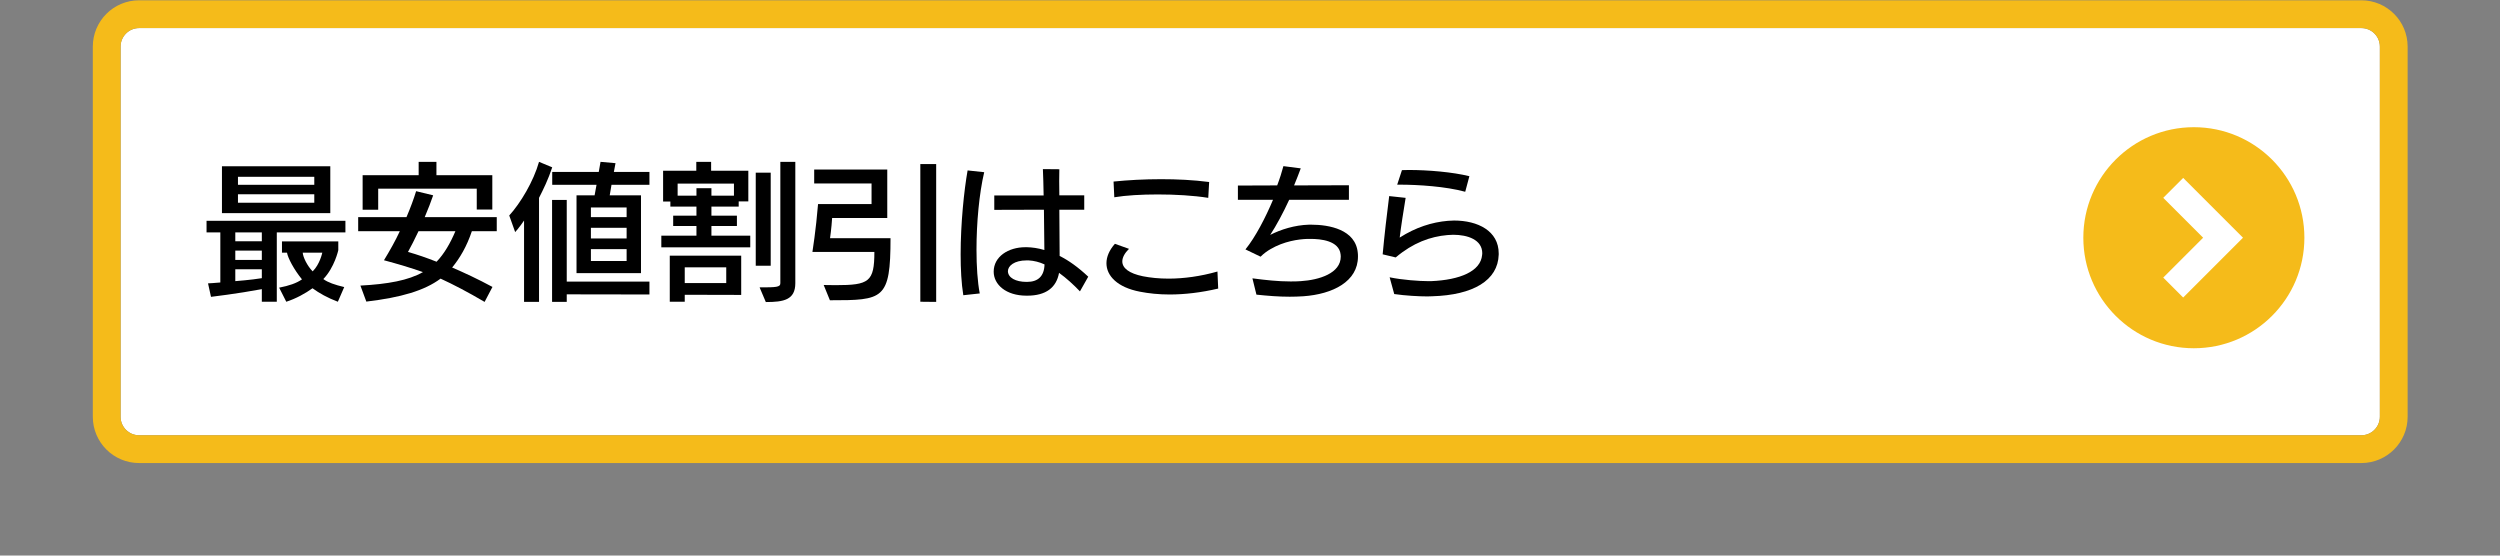 <?xml version="1.0" encoding="utf-8"?>
<!-- Generator: Adobe Illustrator 23.0.3, SVG Export Plug-In . SVG Version: 6.00 Build 0)  -->
<svg version="1.1" xmlns="http://www.w3.org/2000/svg" xmlns:xlink="http://www.w3.org/1999/xlink" x="0px" y="0px"
	 viewBox="0 0 270 60" style="enable-background:new 0 0 270 60;" xml:space="preserve">
<rect x="0" y="0" width="270" height="60" fill="#808080" stroke="none"/>
<style type="text/css">
	.st0{fill:#F5BB1A;}
	.st1{fill:#FFFFFF;}
</style>
<g id="レイヤー_1">
</g>
<g id="レイヤー_2">
</g>
<g id="レイヤー_3">
</g>
<g id="レイヤー_4">
	<g>
		<path class="st1" d="M255.024,47.009c1.103,0,2-0.897,2-2V5.033c0-1.103-0.897-2-2-2h-240c-1.103,0-2,0.897-2,2v39.976
			c0,1.103,0.897,2,2,2H255.024z"/>
		<path class="st0" d="M255.024,3.033c1.103,0,2,0.897,2,2v39.976c0,1.103-0.897,2-2,2h-240c-1.103,0-2-0.897-2-2V5.033
			c0-1.103,0.897-2,2-2H255.024 M255.024,0.033h-240c-2.761,0-5,2.239-5,5v39.976c0,2.761,2.239,5,5,5h240c2.761,0,5-2.239,5-5
			V5.033C260.024,2.271,257.785,0.033,255.024,0.033L255.024,0.033z"/>
	</g>
	<path class="st0" d="M236.937,13.737c-6.593,0-11.937,5.344-11.937,11.937s5.344,11.937,11.937,11.937s11.937-5.344,11.937-11.937
		S243.529,13.737,236.937,13.737z M240.09,27.826l-4.306,4.306l-2.153-2.153l4.306-4.306l-4.306-4.306l2.153-2.153l4.306,4.306
		l2.153,2.153L240.09,27.826z"/>
	<g>
		<path d="M29.894,25.097v7.491h-1.617v-1.36c-2.657,0.496-5.49,0.832-5.49,0.832l-0.32-1.456c0,0,0.896-0.048,1.329-0.096v-5.411
			h-1.489v-1.248h14.998v1.248H29.894z M23.971,23.017v-5.059h11.701v5.059H23.971z M28.277,25.097h-2.865v0.961h2.865V25.097z
			 M28.277,27.067h-2.865v1.008h2.865V27.067z M28.277,29.083h-2.865v1.28c0,0,1.712-0.128,2.865-0.32V29.083z M33.943,19.095H25.7
			v0.864h8.243V19.095z M33.943,20.984H25.7v0.912h8.243V20.984z M36.488,32.588c-1.104-0.416-2.017-0.928-2.737-1.456
			c-0.769,0.56-1.793,1.12-2.833,1.456l-0.769-1.521c1.072-0.208,1.873-0.48,2.465-0.896c-0.864-1.056-1.521-2.305-1.617-2.881
			h-0.544v-1.217h6.083v0.944c0,0-0.4,1.857-1.617,3.122c0.496,0.368,1.249,0.624,2.257,0.864L36.488,32.588z M32.694,27.291
			c0.032,0.464,0.464,1.393,1.073,2.017c0.784-0.769,1.04-2.017,1.04-2.017H32.694z"/>
		<path d="M50.961,24.969c-0.544,1.633-1.296,2.913-2.129,3.922c1.329,0.576,2.753,1.232,4.354,2.097l-0.849,1.617
			c-1.825-1.072-3.361-1.873-4.754-2.514c-1.745,1.297-4.257,2.033-8.019,2.481l-0.64-1.729c2.977-0.16,5.186-0.561,6.754-1.457
			c-1.264-0.448-2.721-0.88-4.209-1.28c0.624-1.024,1.232-2.097,1.713-3.138h-4.498v-1.521h5.218
			c0.432-1.008,0.784-1.969,1.04-2.801l1.841,0.448c-0.208,0.624-0.544,1.473-0.912,2.353h7.779v1.521H50.961z M51.489,22.632
			v-2.257H40.845v2.273h-1.681v-3.729h6.051v-1.44h1.92v1.44h6.035v3.713H51.489z M45.199,24.969
			c-0.384,0.833-0.833,1.681-1.137,2.241c1.024,0.288,2.033,0.641,3.089,1.057c0.833-0.864,1.489-2.017,2.033-3.298H45.199z"/>
		<path d="M58.215,21.368v11.237h-1.617v-8.788c-0.528,0.784-0.96,1.249-0.96,1.249l-0.64-1.793
			c1.201-1.313,2.625-3.682,3.217-5.794l1.425,0.592C59.208,19.383,58.695,20.423,58.215,21.368z M61.208,31.789v0.816h-1.584
			V21.592h1.584v8.819h8.932v1.393L61.208,31.789z M66.042,19.959l-0.192,1.137h3.377V29.5h-6.963v-8.403h1.953l0.208-1.137H59.64
			v-1.393h5.026l0.192-1.088l1.617,0.144l-0.176,0.944h3.841v1.393H66.042z M67.675,22.409h-3.857v1.04h3.857V22.409z
			 M67.675,24.601h-3.857v1.152h3.857V24.601z M67.675,26.907h-3.857v1.28h3.857V26.907z"/>
		<path d="M71.423,26.714V25.45h3.793v-1.04h-2.513v-1.121h2.513v-0.976H72.4v-0.545h-0.785v-3.329h3.585v-0.96h1.601v0.96h4.018
			v3.313h-1.04v0.561h-2.945v0.976h2.753v1.121h-2.753v1.04h4.194v1.265H71.423z M73.952,31.836v0.752h-1.617v-4.978h7.715v4.241
			L73.952,31.836z M79.267,19.832h-6.083v1.297h2.033v-0.801h1.617v0.801h2.433V19.832z M78.434,28.875h-4.482v1.696h4.482V28.875z
			 M81.62,28.699V18.647h1.616v10.052H81.62z M82.708,32.621l-0.672-1.585c1.792,0,2.241-0.016,2.241-0.448V17.479h1.617v13.108
			C85.893,32.397,84.628,32.621,82.708,32.621z"/>
		<path d="M89.63,32.428l-0.672-1.648c0.464,0,0.896,0.017,1.297,0.017c3.601,0,4.178-0.353,4.178-3.586h-6.691
			c0,0,0.384-2.401,0.608-5.17h5.778v-2.225h-6.195v-1.505h7.892v5.234h-5.955c-0.064,1.072-0.224,2.177-0.224,2.177h6.371h0.16
			C96.177,32.38,95.393,32.428,89.63,32.428z M99.395,32.588v-14.87h1.712v14.887L99.395,32.588z"/>
		<path d="M105.461,26.955c0,1.809,0.112,3.489,0.352,4.737l-1.776,0.192c-0.208-1.28-0.288-2.817-0.288-4.418
			c0-3.329,0.368-6.898,0.752-9.06l1.793,0.192C105.749,20.904,105.461,24.089,105.461,26.955z M116.634,31.468
			c-0.688-0.721-1.457-1.425-2.257-2.001c-0.288,1.601-1.424,2.465-3.441,2.465h-0.08c-2.209,0-3.538-1.2-3.538-2.593
			c0-1.616,1.568-2.641,3.425-2.641c0.064,0,0.112,0,0.176,0c0.56,0.016,1.185,0.096,1.873,0.304
			c-0.016-1.265-0.032-2.833-0.048-4.354l-5.362,0.016v-1.553h5.33c-0.016-1.088-0.048-2.081-0.08-2.849l1.777,0.016
			c0,0.368-0.016,0.801-0.016,1.28c0,0.465,0.016,0.993,0.016,1.537h2.689v1.553h-2.689c0.016,1.856,0.016,3.762,0.032,4.994
			c0.96,0.479,1.984,1.2,3.089,2.24L116.634,31.468z M111.095,28.123c-0.032,0-0.08,0-0.112,0h-0.112
			c-1.329,0-2.017,0.593-2.017,1.169c0.016,0.704,0.833,1.152,2.017,1.152h0.048c1.185,0,1.856-0.608,1.889-1.889
			C112.248,28.299,111.671,28.155,111.095,28.123z"/>
		<path d="M131.565,31.165c-1.841,0.432-3.618,0.64-5.25,0.64c-1.153,0-2.241-0.112-3.217-0.304
			c-2.401-0.465-3.602-1.697-3.602-3.073c0-0.688,0.304-1.409,0.912-2.097l1.521,0.544c-0.48,0.48-0.72,0.944-0.72,1.36
			c0,0.721,0.736,1.297,2.225,1.601c0.816,0.16,1.745,0.256,2.769,0.256c1.617,0,3.441-0.24,5.282-0.768l0.08,1.856V31.165z
			 M130.492,21.368c-1.601-0.256-3.569-0.368-5.458-0.368c-1.761,0-3.441,0.097-4.69,0.305l-0.08-1.697
			c1.569-0.159,3.313-0.256,5.138-0.256c1.697,0,3.458,0.08,5.186,0.305L130.492,21.368z"/>
		<path d="M146.66,27.707c0,2.689-2.705,4.065-5.907,4.29c-0.496,0.032-0.992,0.048-1.473,0.048c-1.184,0-2.369-0.096-3.585-0.224
			l-0.433-1.761c1.441,0.191,2.786,0.336,4.098,0.336c0.385,0,0.753,0,1.121-0.032c2.001-0.128,4.321-0.849,4.321-2.657
			c0-0.08-0.016-0.144-0.016-0.224c-0.16-1.505-2.177-1.681-3.233-1.681c-0.128,0-0.256,0-0.353,0
			c-0.977,0.031-2.545,0.256-3.985,1.104c-0.336,0.191-0.721,0.464-1.073,0.816l-1.633-0.785c1.089-1.344,2.177-3.457,2.978-5.361
			h-3.794V20.04l4.243-0.016c0.288-0.753,0.512-1.473,0.672-2.081l1.873,0.24c-0.192,0.544-0.448,1.168-0.721,1.841l5.923-0.017
			v1.569h-6.451c-0.64,1.393-1.408,2.816-2.049,3.793c1.121-0.576,2.625-1.057,4.178-1.104c0.08,0,0.177,0,0.256,0
			c1.921,0,4.803,0.513,5.026,3.058C146.66,27.451,146.66,27.579,146.66,27.707z"/>
		<path d="M154.675,31.997c-0.145,0-0.32,0.016-0.513,0.016c-0.912,0-2.385-0.08-3.585-0.256l-0.496-1.809
			c1.376,0.288,3.217,0.416,4.177,0.416c0.112,0,0.209,0,0.289,0c3.152-0.128,5.361-1.072,5.521-2.817
			c0-0.063,0.017-0.128,0.017-0.191c0-1.473-1.585-2.001-3.138-2.001c-0.208,0-0.416,0.016-0.624,0.032
			c-1.841,0.159-3.714,0.832-5.586,2.416l-1.409-0.336c0.176-1.921,0.465-4.449,0.704-6.29l1.777,0.191
			c-0.225,1.377-0.513,3.17-0.641,4.29c1.729-1.104,3.489-1.664,5.202-1.809c0.225-0.016,0.448-0.032,0.672-0.032
			c2.562,0,4.818,1.121,4.818,3.554c0,0.048,0,0.08,0,0.128C161.781,30.284,159.108,31.869,154.675,31.997z M158.244,20.711
			c-2.113-0.576-5.059-0.768-7.107-0.768h-0.24l0.513-1.569c0.24,0,0.496-0.016,0.752-0.016c2.081,0,4.723,0.224,6.531,0.672
			L158.244,20.711z"/>
	</g>
</g>
</svg>
